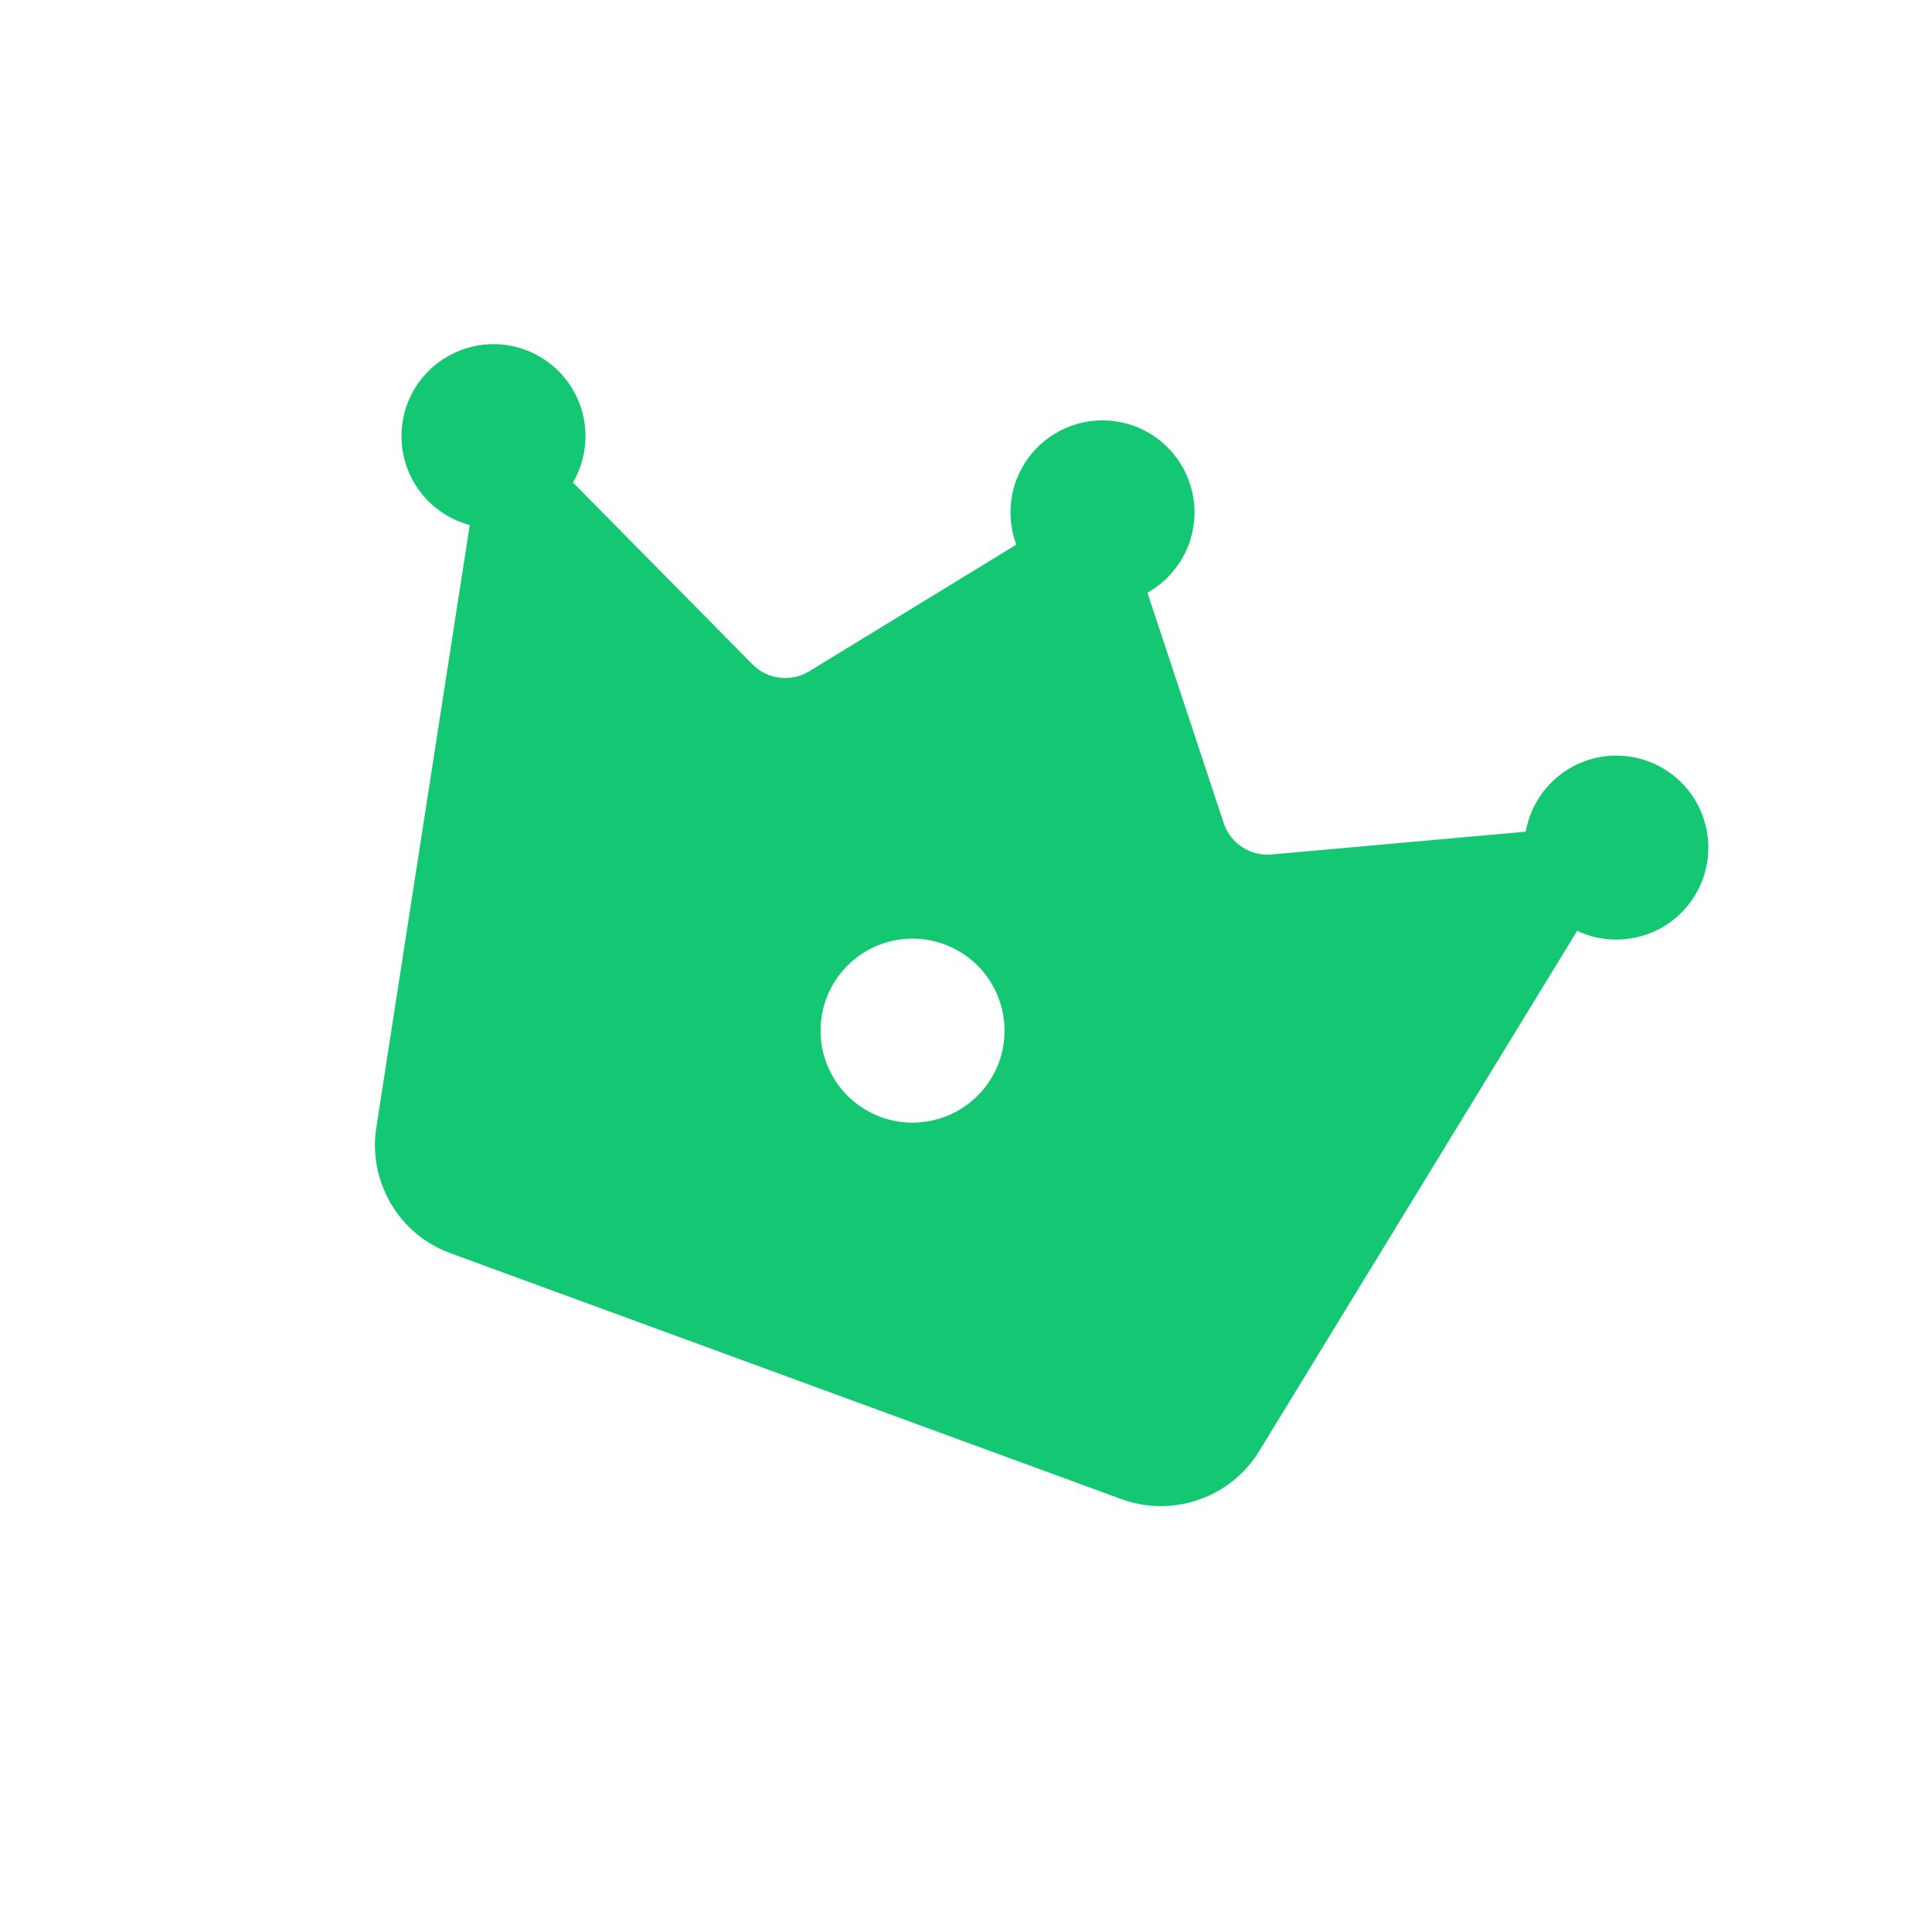 <svg width="21" height="21" viewBox="0 0 21 21" fill="none" xmlns="http://www.w3.org/2000/svg">
<g clip-path="url(#clip0_2461_40468)">
<path d="M13.301 8.946L12.472 6.442C12.639 6.349 12.775 6.209 12.866 6.041C12.956 5.872 12.996 5.681 12.981 5.49C12.965 5.299 12.896 5.117 12.78 4.965C12.664 4.812 12.507 4.696 12.328 4.63C12.148 4.565 11.953 4.552 11.767 4.593C11.58 4.635 11.409 4.729 11.274 4.865C11.139 5.001 11.046 5.172 11.006 5.359C10.966 5.546 10.98 5.741 11.047 5.92L8.797 7.296C8.7 7.355 8.587 7.38 8.475 7.366C8.362 7.353 8.258 7.301 8.179 7.221L6.228 5.245C6.258 5.195 6.282 5.141 6.303 5.085C6.372 4.896 6.383 4.69 6.333 4.494C6.283 4.299 6.176 4.123 6.024 3.99C5.873 3.857 5.685 3.773 5.485 3.748C5.285 3.724 5.082 3.761 4.903 3.854C4.724 3.947 4.577 4.091 4.482 4.269C4.387 4.447 4.348 4.649 4.37 4.85C4.392 5.05 4.474 5.239 4.605 5.392C4.737 5.545 4.911 5.655 5.106 5.707L4.09 12.258C4.046 12.543 4.102 12.834 4.249 13.083C4.395 13.332 4.623 13.522 4.894 13.621L12.19 16.295C12.461 16.394 12.758 16.396 13.031 16.301C13.304 16.206 13.536 16.02 13.687 15.773L17.143 10.118C17.17 10.13 17.197 10.142 17.225 10.152C17.418 10.223 17.628 10.232 17.826 10.179C18.025 10.127 18.202 10.014 18.334 9.857C18.466 9.7 18.547 9.506 18.565 9.301C18.583 9.097 18.538 8.892 18.435 8.714C18.333 8.536 18.178 8.394 17.992 8.307C17.806 8.22 17.598 8.193 17.395 8.228C17.193 8.264 17.007 8.361 16.862 8.506C16.717 8.651 16.62 8.837 16.584 9.04L13.82 9.288C13.708 9.298 13.595 9.269 13.501 9.207C13.407 9.146 13.336 9.053 13.301 8.946ZM9.575 12.142C9.326 12.05 9.123 11.864 9.012 11.623C8.9 11.383 8.889 11.107 8.98 10.858C9.071 10.61 9.258 10.407 9.498 10.295C9.739 10.184 10.014 10.172 10.263 10.264C10.512 10.355 10.715 10.541 10.826 10.782C10.938 11.023 10.949 11.298 10.858 11.547C10.767 11.796 10.58 11.998 10.34 12.11C10.099 12.221 9.824 12.233 9.575 12.142Z" fill="#14C772"/>
</g>
<defs>
<clipPath id="clip0_2461_40468">
<rect width="16" height="16" fill="white" transform="translate(5.504) rotate(20.124)"/>
</clipPath>
</defs>
</svg>
